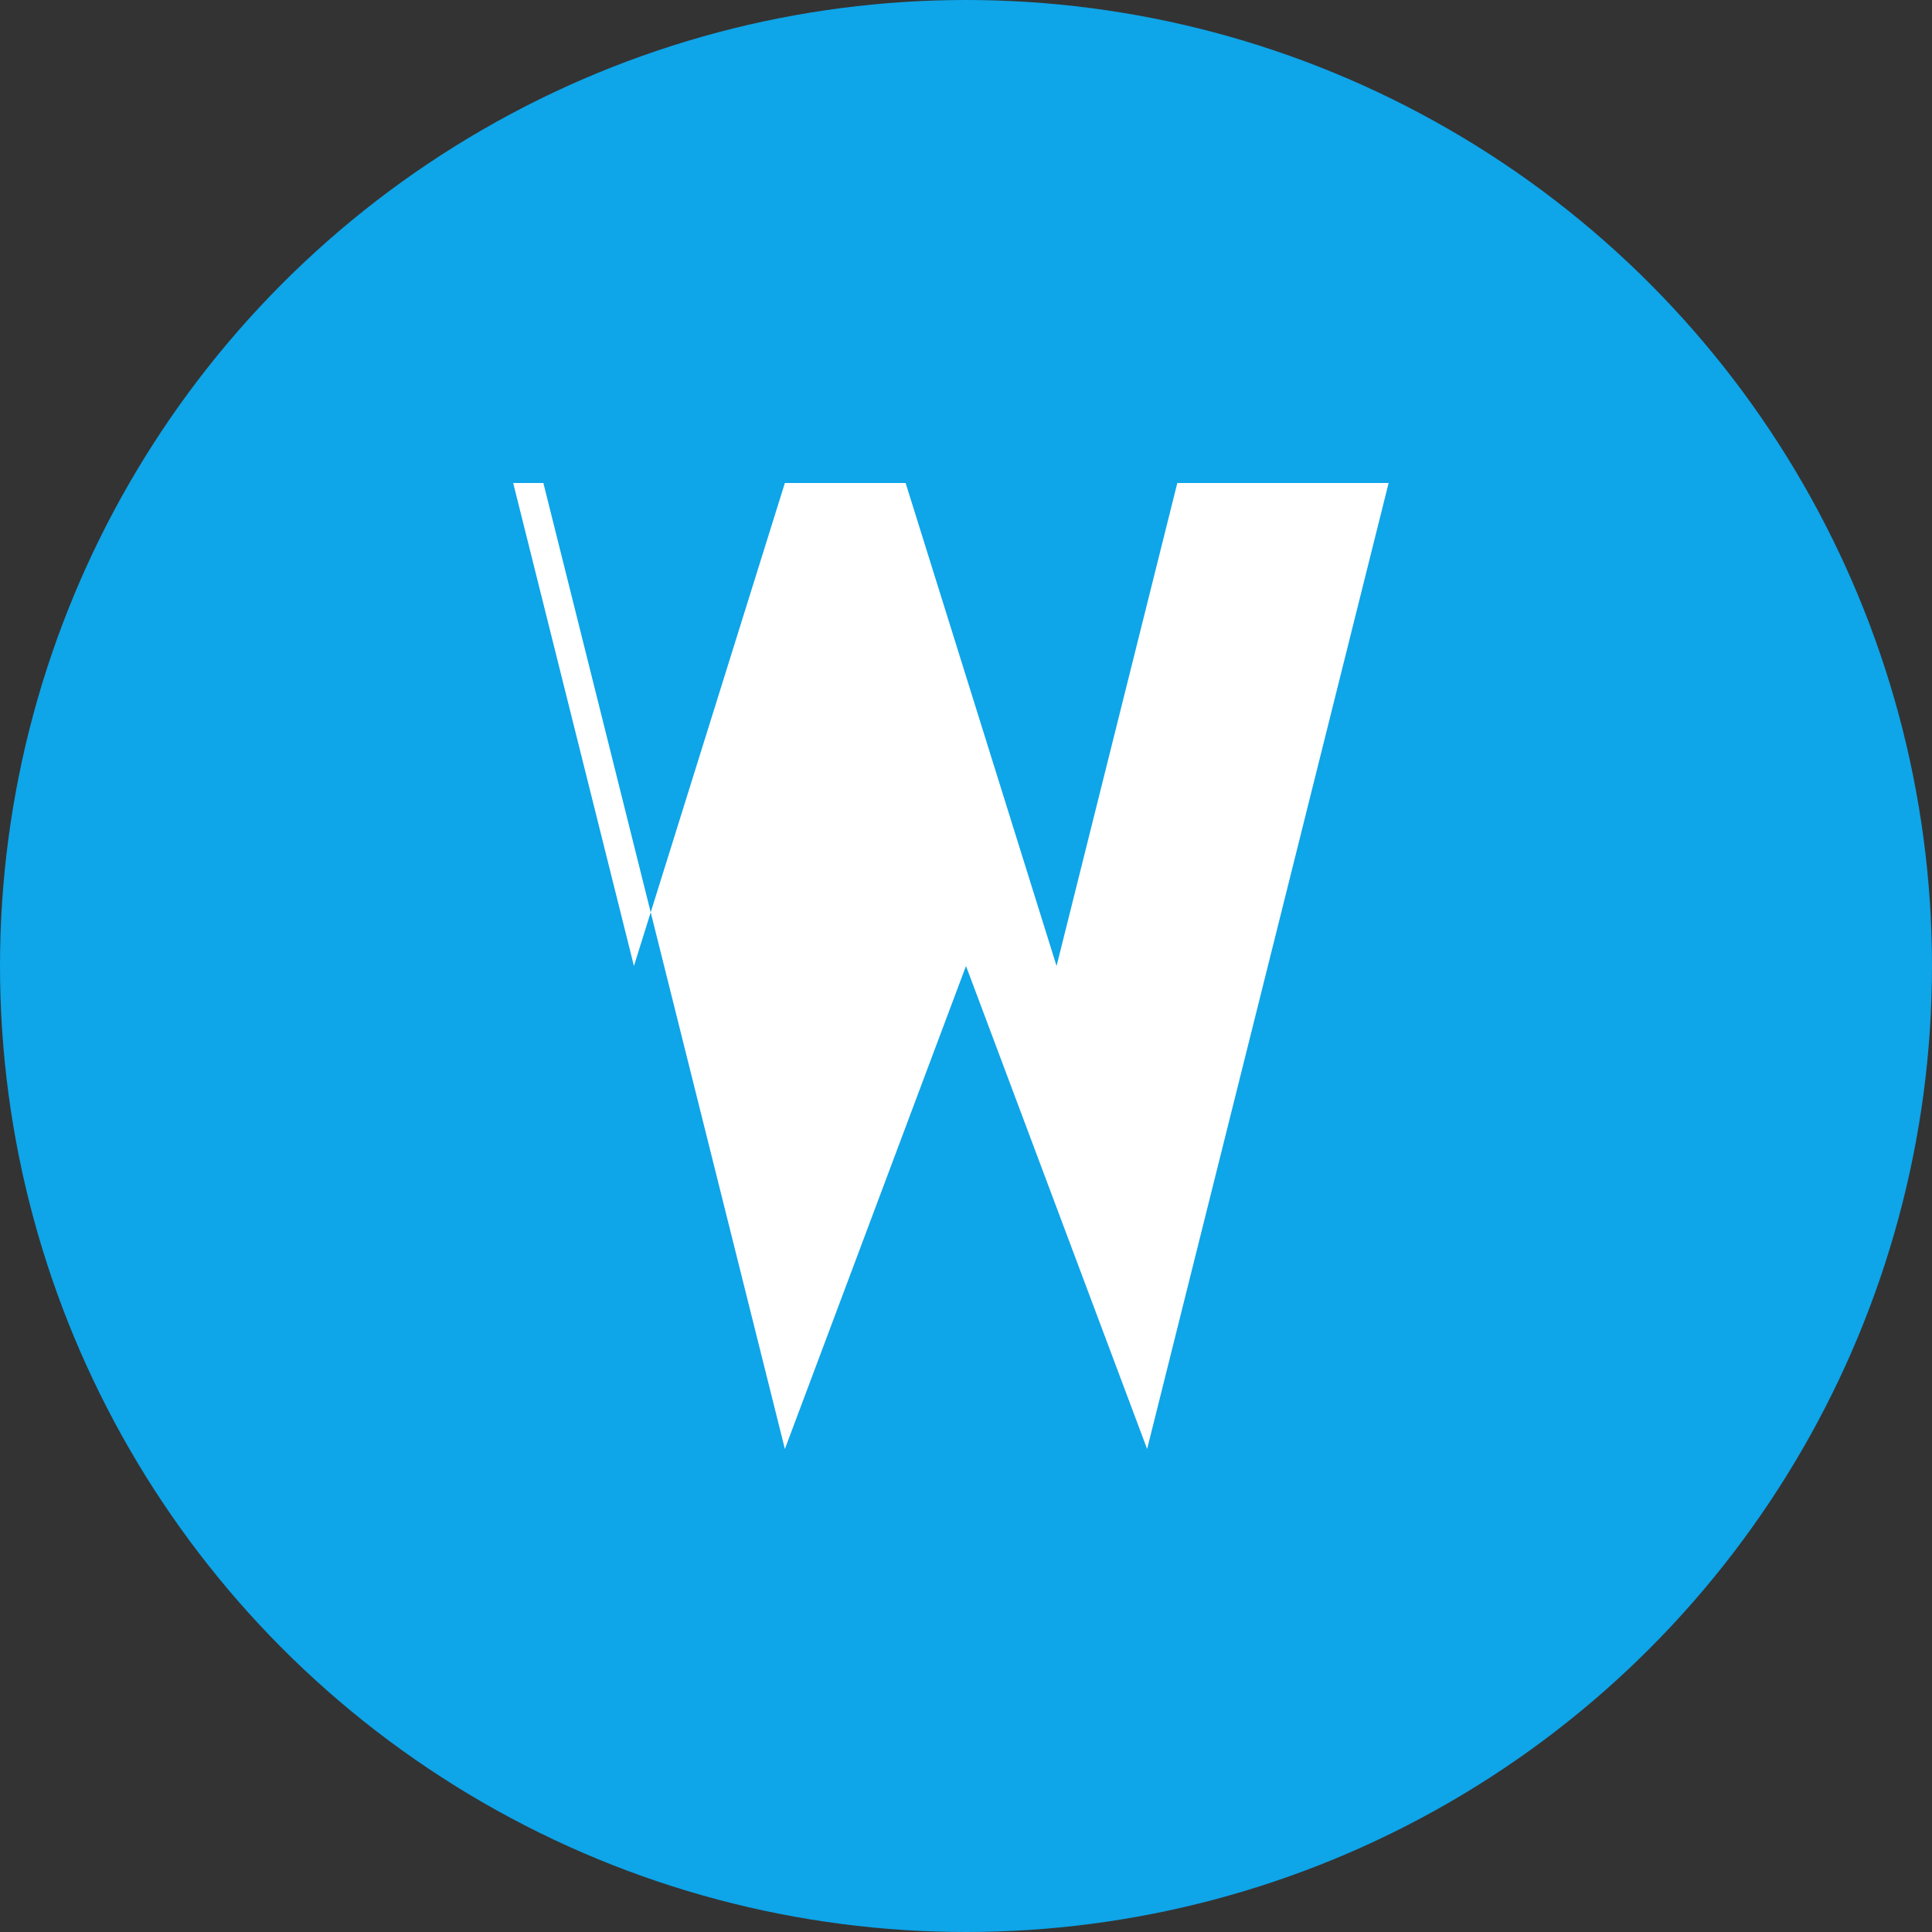 
<svg xmlns="http://www.w3.org/2000/svg" width="32" height="32" viewBox="0 0 32 32">
  <rect x="0" y="0" width="32" height="32" fill="#333333" stroke="none"/>
  <circle cx="16" cy="16" r="16" fill="#0EA5E9"/>
  <path d="M9 8L13 24L16 16L19 24L23 8H19.5L17.5 16L15 8H13L10.5 16L8.5 8H9Z" fill="white"/>
</svg>
